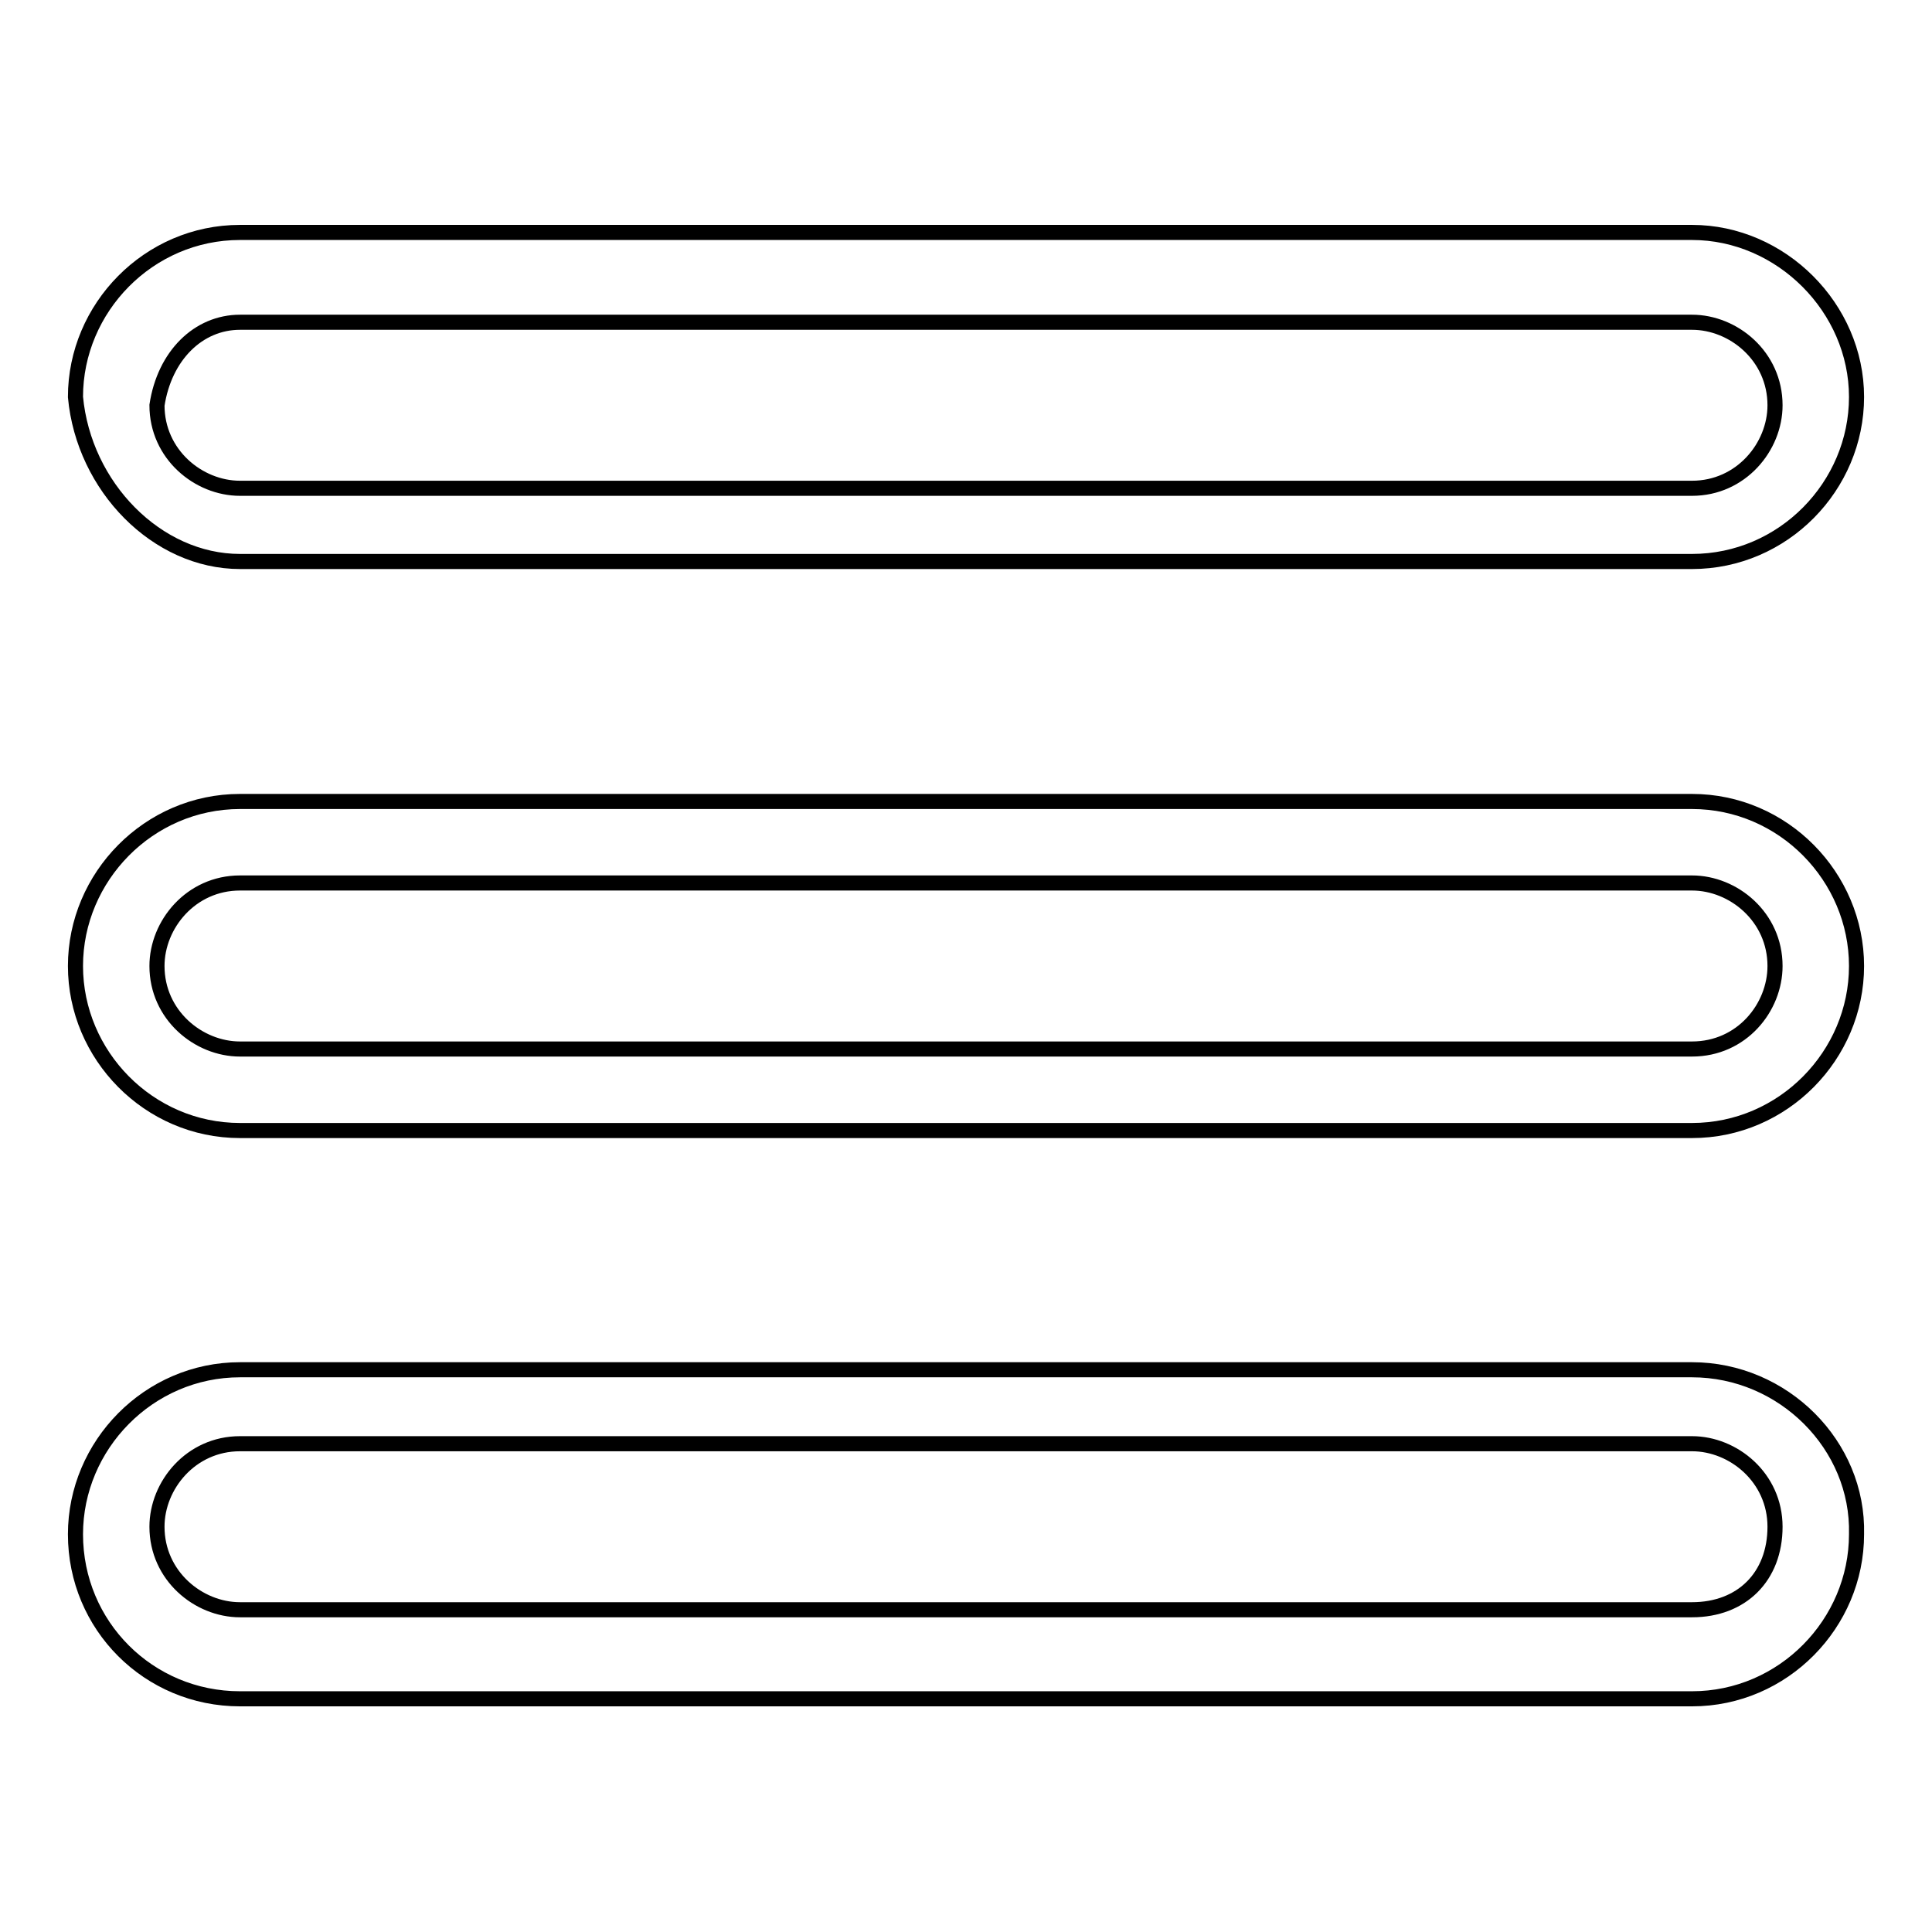 <?xml version="1.0" encoding="utf-8"?>
<!-- Svg Vector Icons : http://www.onlinewebfonts.com/icon -->
<!DOCTYPE svg PUBLIC "-//W3C//DTD SVG 1.1//EN" "http://www.w3.org/Graphics/SVG/1.1/DTD/svg11.dtd">
<svg version="1.1" xmlns="http://www.w3.org/2000/svg" xmlns:xlink="http://www.w3.org/1999/xlink" x="0px" y="0px" viewBox="0 0 256 256" enable-background="new 0 0 256 256" xml:space="preserve">
<g> <path stroke-width="2" fill-opacity="0" stroke="#000000"  d="M31.8,74.4h192.4c12.1,0,21.8-10,21.8-21.8s-10-21.8-21.8-21.8H31.8c-12.1,0-21.8,10-21.8,21.8 C11.1,64.5,20.8,74.4,31.8,74.4z M31.8,42.7h192.4c5.5,0,11,4.5,11,11c0,5.5-4.5,11-11,11H31.8c-5.5,0-11-4.5-11-11 C21.8,47.1,26.3,42.7,31.8,42.7z M224.2,181.5H31.8c-12.1,0-21.8,10-21.8,21.8c0,12.1,9.7,21.8,21.8,21.8h192.4 c12.1,0,21.8-10,21.8-21.8C246.3,191.5,236.3,181.5,224.2,181.5z M224.2,213.3H31.8c-5.5,0-11-4.5-11-11c0-5.5,4.5-11,11-11h192.4 c5.5,0,11,4.5,11,11C235.2,208.9,230.8,213.3,224.2,213.3z M224.2,106.2H31.8c-12.1,0-21.8,10-21.8,21.8s9.7,21.8,21.8,21.8h192.4 c12.1,0,21.8-10,21.8-21.8S236.3,106.2,224.2,106.2z M224.2,139H31.8c-5.5,0-11-4.5-11-11c0-5.5,4.5-11,11-11h192.4 c5.5,0,11,4.5,11,11C235.2,133.5,230.8,139,224.2,139z"/></g>
</svg>